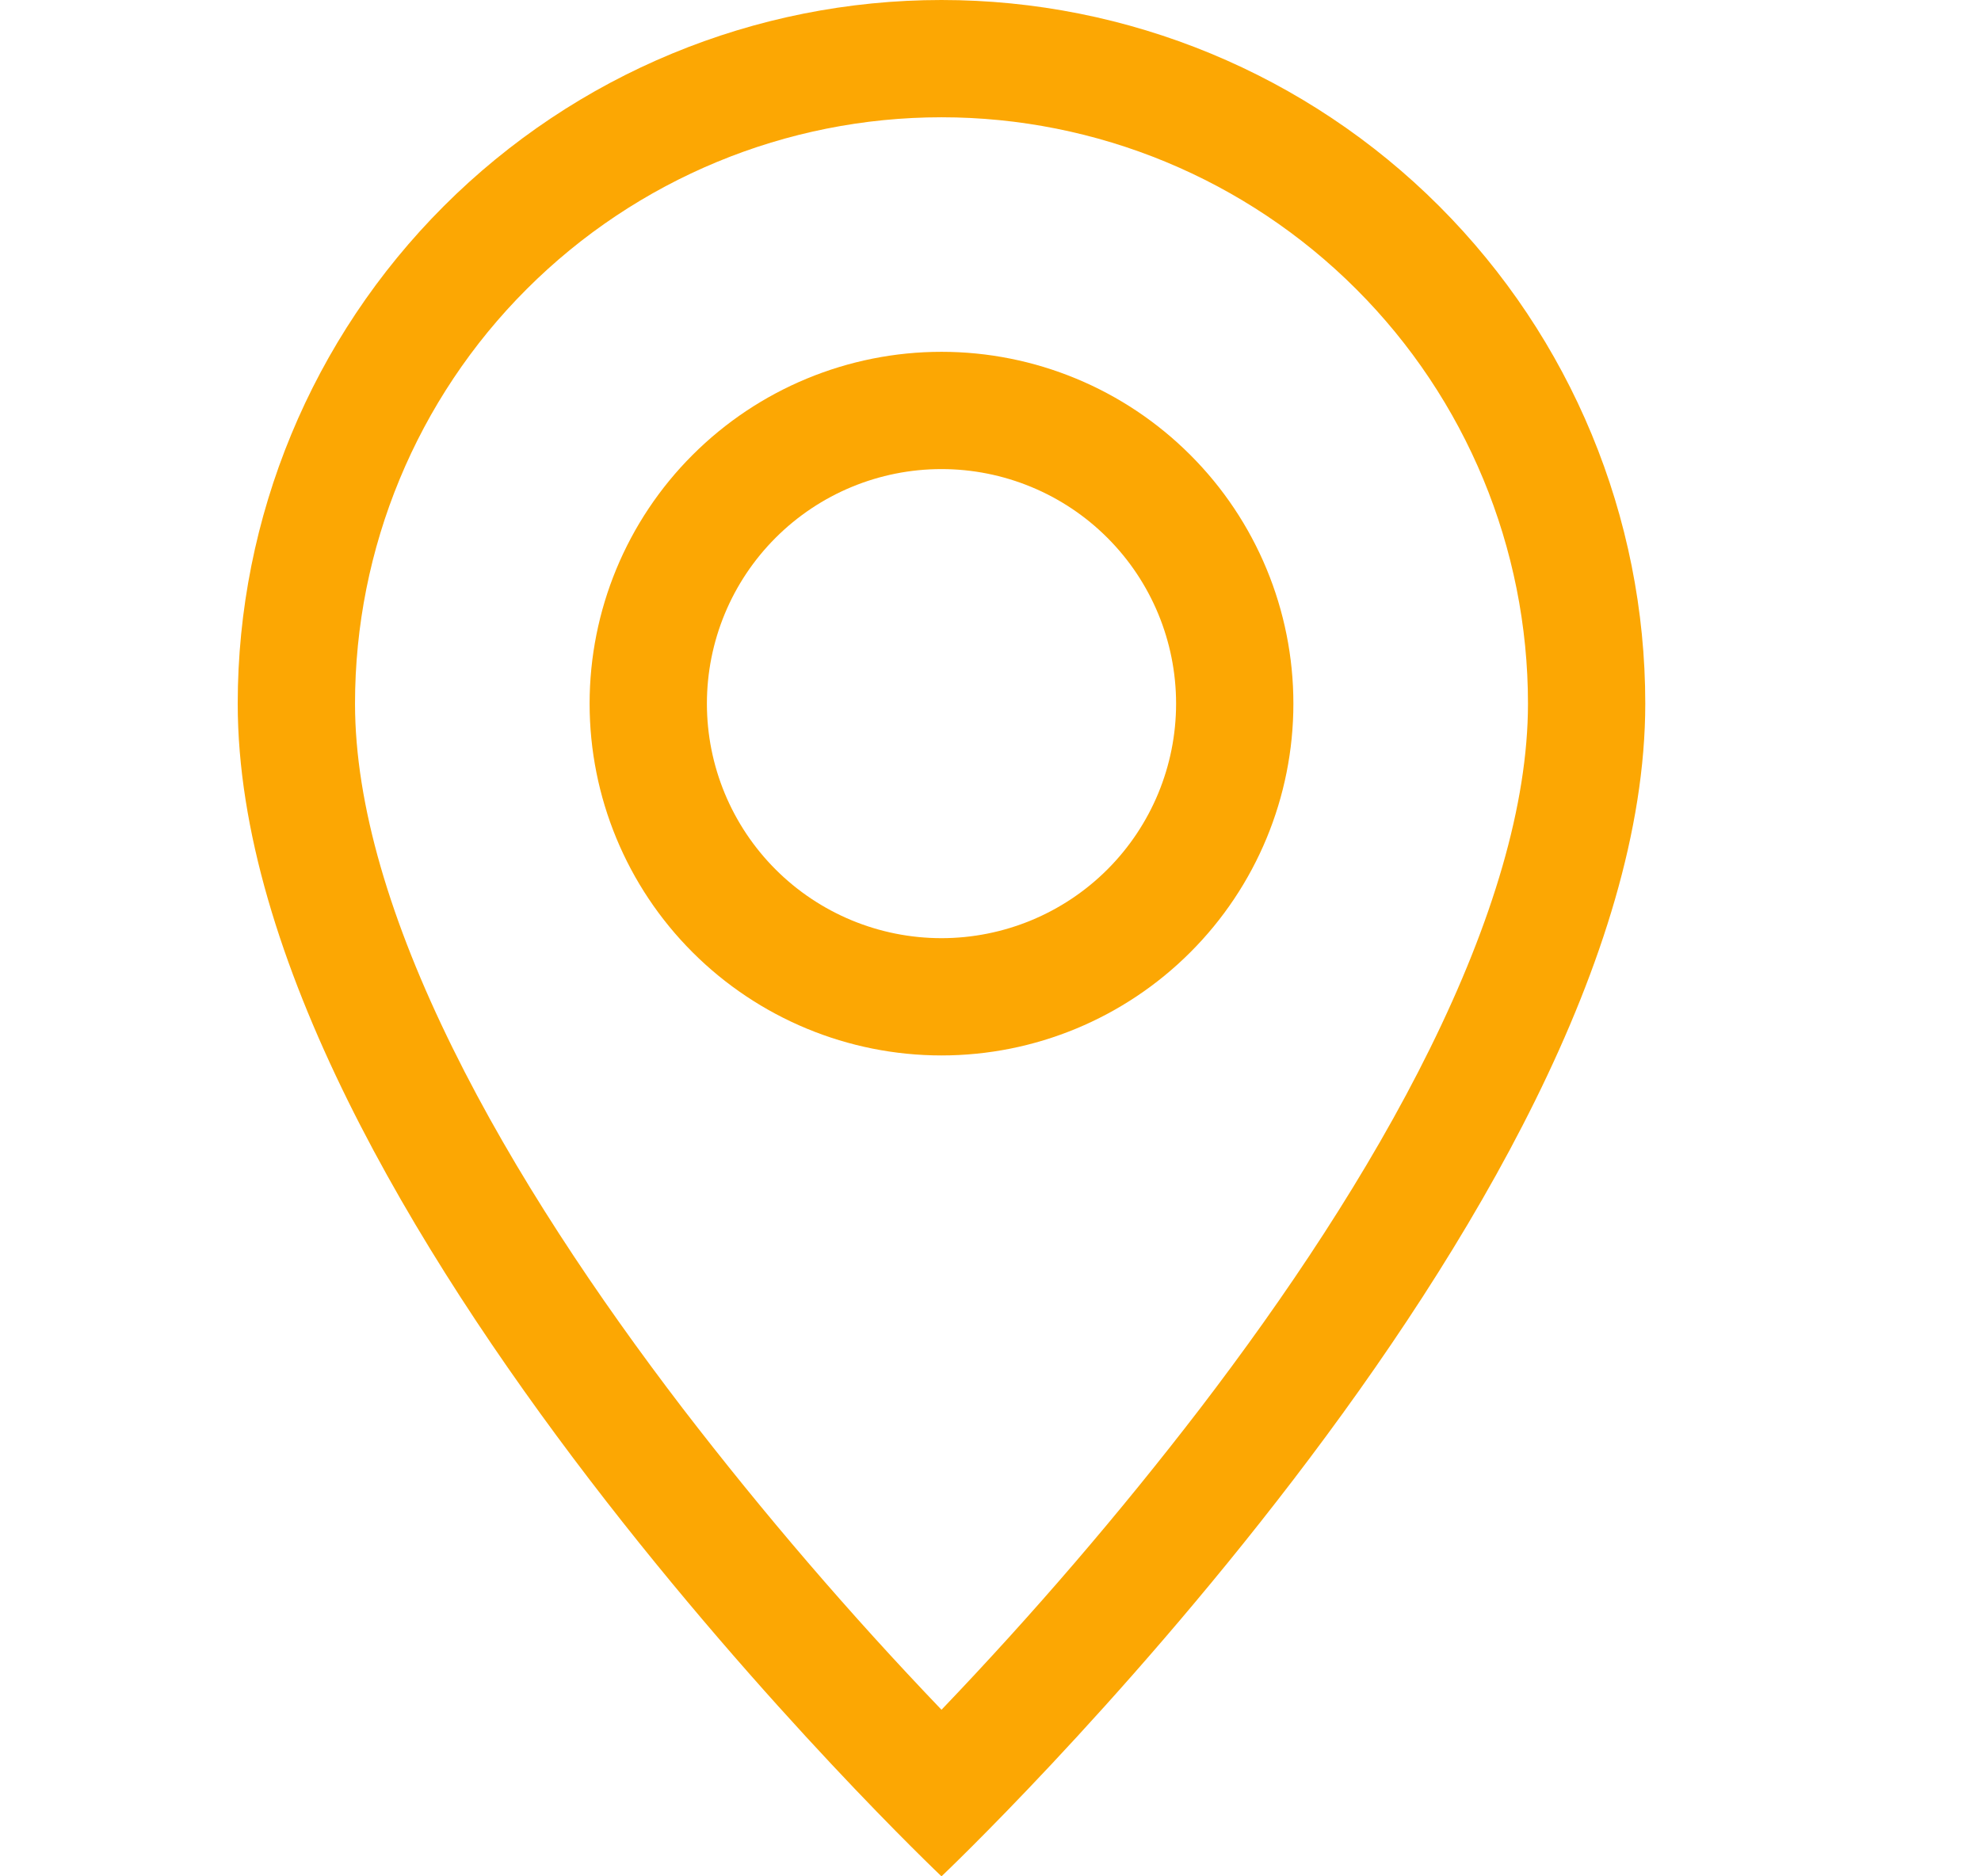<svg width="19" height="18" viewBox="0 0 19 18" fill="none" xmlns="http://www.w3.org/2000/svg">
<g clip-path="url(#clip0_118_603)">
<path d="M13.716 10.057C13.127 11.252 12.328 12.443 11.511 13.511C10.737 14.519 9.908 15.484 9.03 16.402C8.151 15.484 7.323 14.519 6.548 13.511C5.731 12.443 4.932 11.252 4.343 10.057C3.747 8.85 3.405 7.72 3.405 6.75C3.405 5.258 3.997 3.827 5.052 2.773C6.107 1.718 7.538 1.125 9.03 1.125C10.521 1.125 11.952 1.718 13.007 2.773C14.062 3.827 14.655 5.258 14.655 6.75C14.655 7.72 14.312 8.85 13.716 10.057ZM9.03 18C9.03 18 15.78 11.603 15.78 6.75C15.78 4.96 15.069 3.243 13.803 1.977C12.537 0.711 10.82 0 9.03 0C7.239 0 5.523 0.711 4.257 1.977C2.991 3.243 2.28 4.96 2.28 6.75C2.28 11.603 9.03 18 9.03 18Z" fill="#FCA703"/>
<path d="M9.03 9C8.433 9 7.861 8.763 7.439 8.341C7.017 7.919 6.78 7.347 6.78 6.75C6.78 6.153 7.017 5.581 7.439 5.159C7.861 4.737 8.433 4.5 9.03 4.5C9.626 4.5 10.199 4.737 10.621 5.159C11.043 5.581 11.28 6.153 11.28 6.75C11.28 7.347 11.043 7.919 10.621 8.341C10.199 8.763 9.626 9 9.03 9ZM9.03 10.125C9.925 10.125 10.783 9.769 11.416 9.136C12.049 8.504 12.405 7.645 12.405 6.75C12.405 5.855 12.049 4.996 11.416 4.364C10.783 3.731 9.925 3.375 9.03 3.375C8.135 3.375 7.276 3.731 6.643 4.364C6.01 4.996 5.655 5.855 5.655 6.75C5.655 7.645 6.01 8.504 6.643 9.136C7.276 9.769 8.135 10.125 9.03 10.125Z" fill="#FCA703"/>
</g>
<defs>
<clipPath id="clip0_118_603">
<rect width="18" height="18" fill="white" transform="translate(0.03)"/>
</clipPath>
</defs>
</svg>
